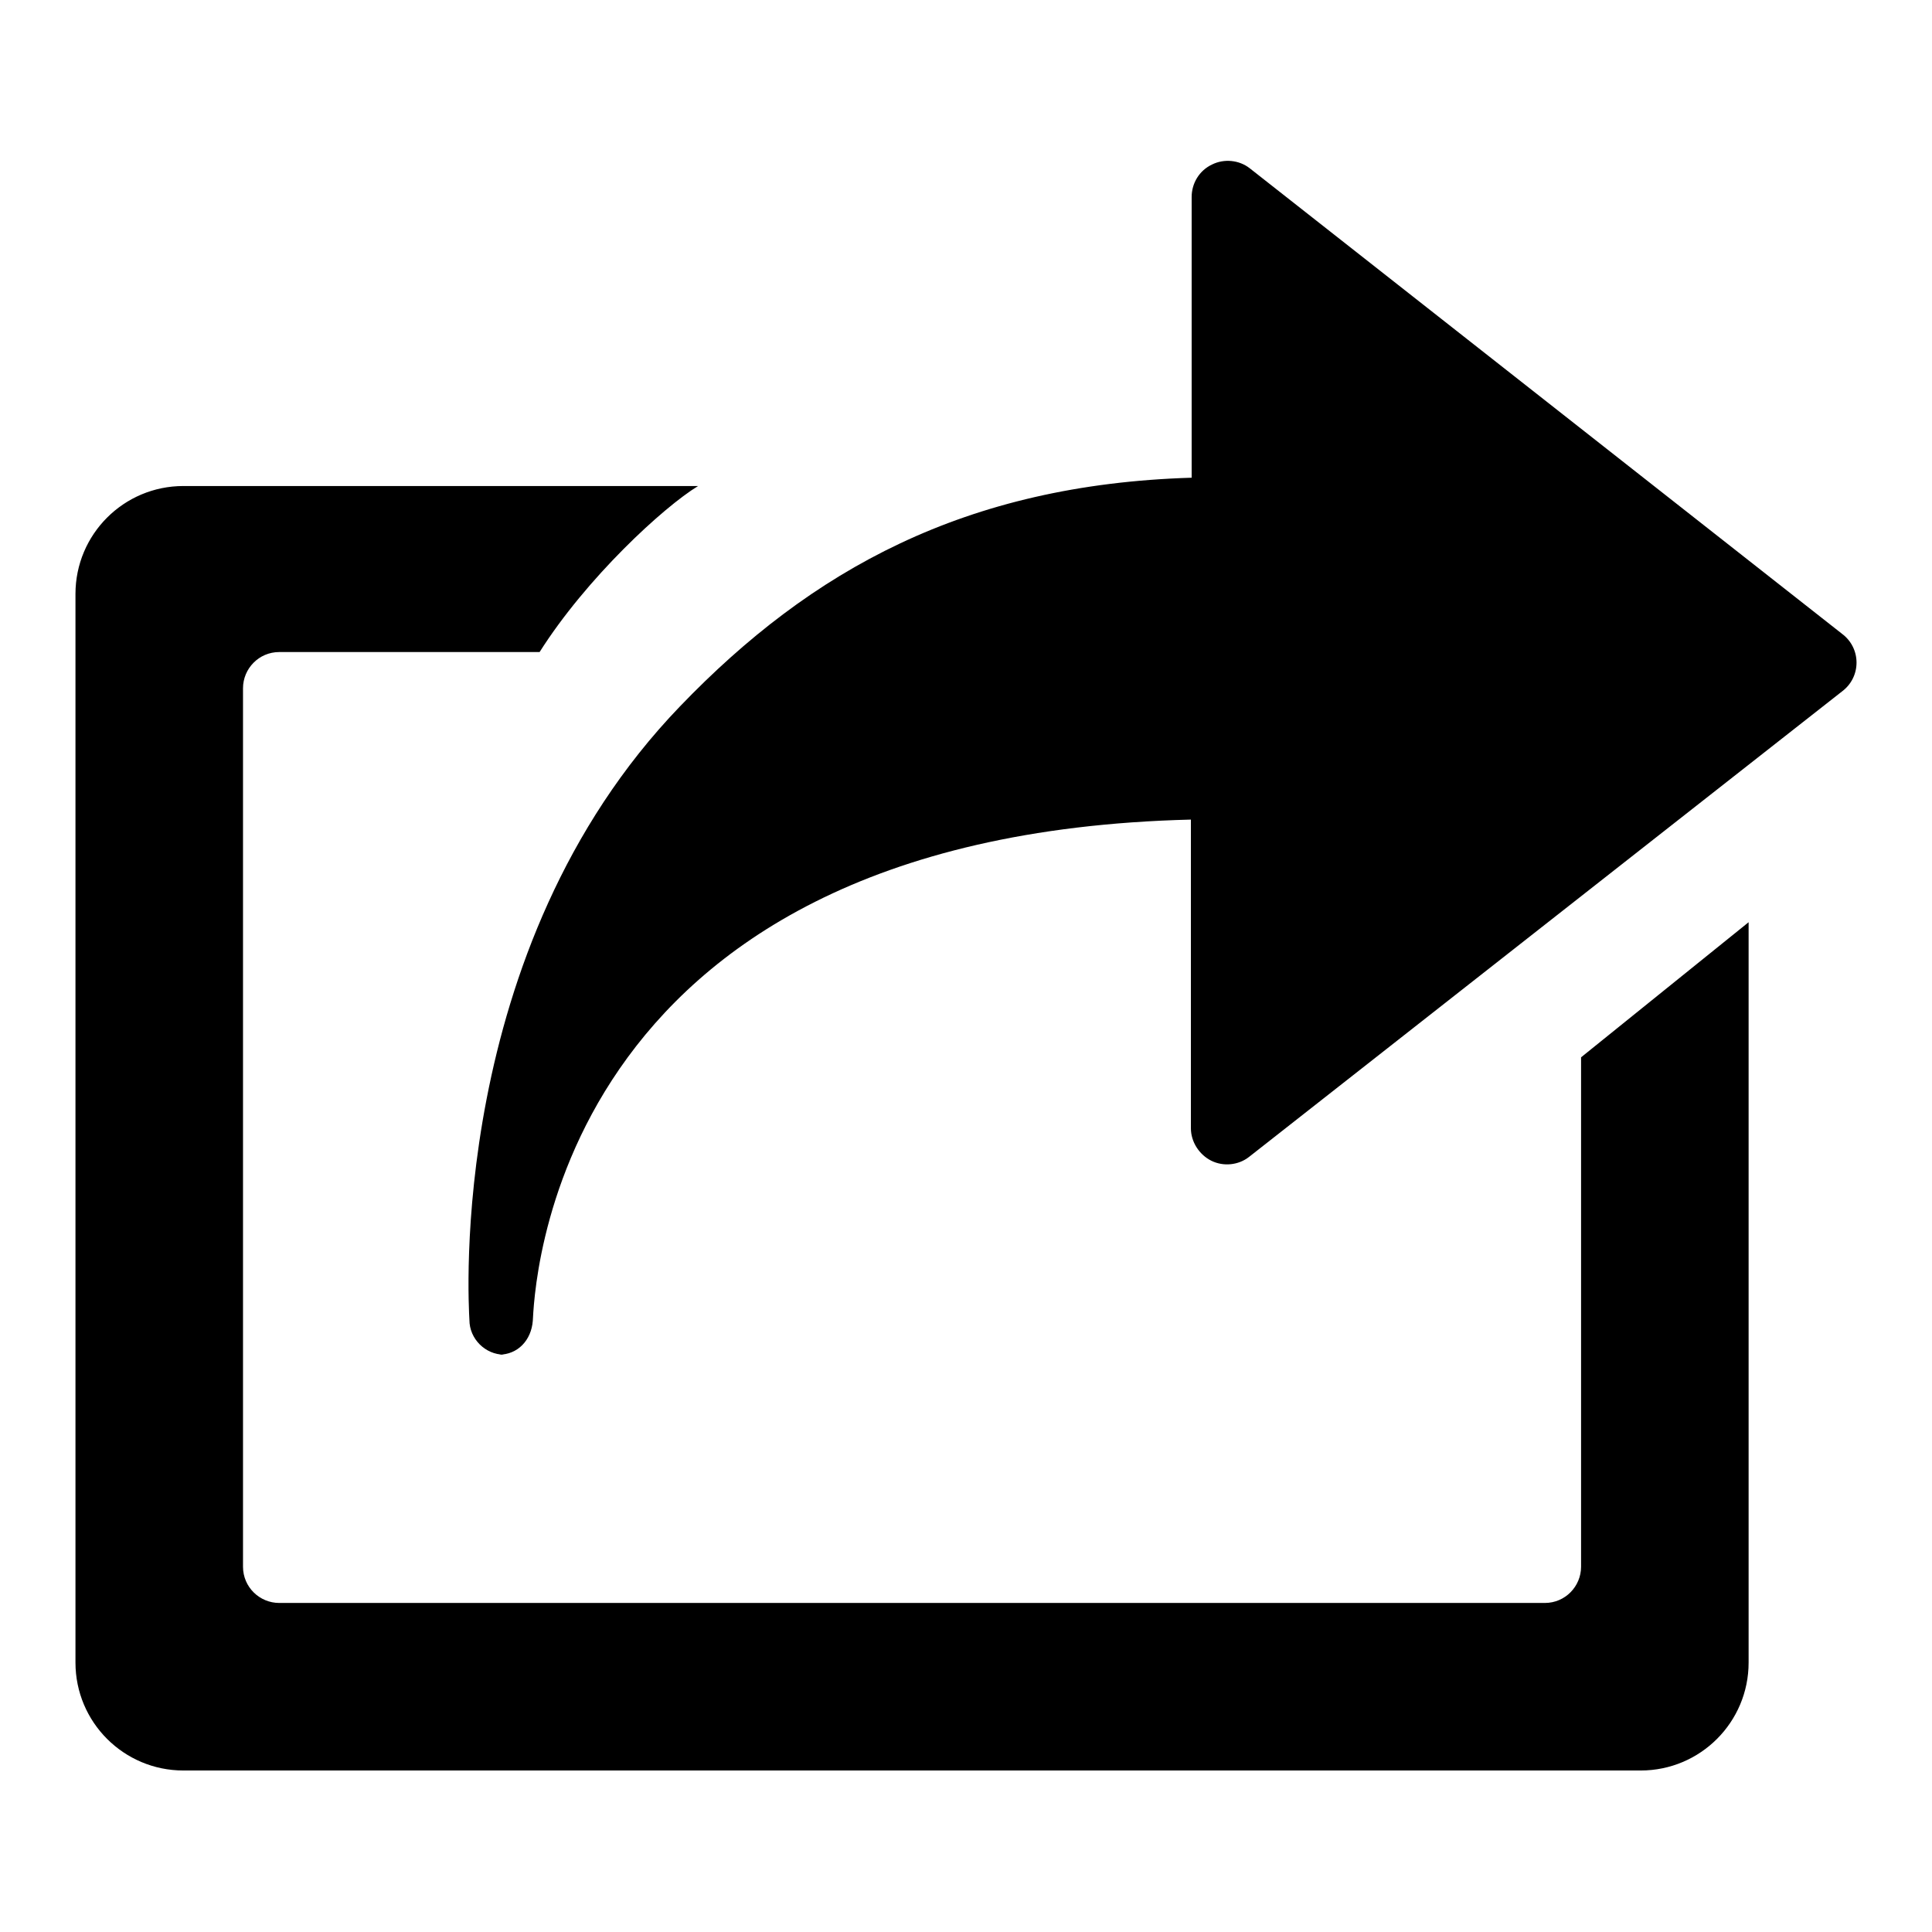 <?xml version="1.0" encoding="utf-8"?>
<!-- Svg Vector Icons : http://www.onlinewebfonts.com/icon -->
<!DOCTYPE svg PUBLIC "-//W3C//DTD SVG 1.1//EN" "http://www.w3.org/Graphics/SVG/1.1/DTD/svg11.dtd">
<svg version="1.1" xmlns="http://www.w3.org/2000/svg" xmlns:xlink="http://www.w3.org/1999/xlink" x="0px" y="0px" viewBox="0 0 256 256" enable-background="new 0 0 256 256" xml:space="preserve">
<g> <path fill="#000000" d="M66.1,179.5h0.7c-2.5,0-4.6-2.1-4.6-4.6c-0.1-2-3.1-49.1,27.9-81.3c17.4-18.1,37.8-29.4,67.8-30.3V26.1 c0-1.8,1-3.5,2.7-4.3c1.6-0.8,3.6-0.6,5,0.5L244.1,84c1.2,0.9,1.9,2.3,1.9,3.8c0,1.5-0.7,2.9-1.9,3.8l-78.6,61.7 c-1.4,1.1-3.4,1.3-5,0.5c-1.6-0.8-2.7-2.5-2.7-4.3v-40.9C72,110.7,70.8,172.4,70.6,175C70.4,177.6,68.6,179.5,66.1,179.5z  M209.5,140.1v67.5c0,2.6-2.1,4.8-4.8,4.8H37c-2.6,0-4.8-2.1-4.8-4.8V91.2c0-2.6,2.1-4.8,4.8-4.8h34.5c6.2-9.8,16.4-19.2,21-22 H24.3c-7.9,0-14.3,6.4-14.3,14.3v141.6c0,7.9,6.4,14.3,14.3,14.3h193.1c7.9,0,14.3-6.4,14.3-14.3v-98.1L209.5,140.1L209.5,140.1z" /></g>
</svg>